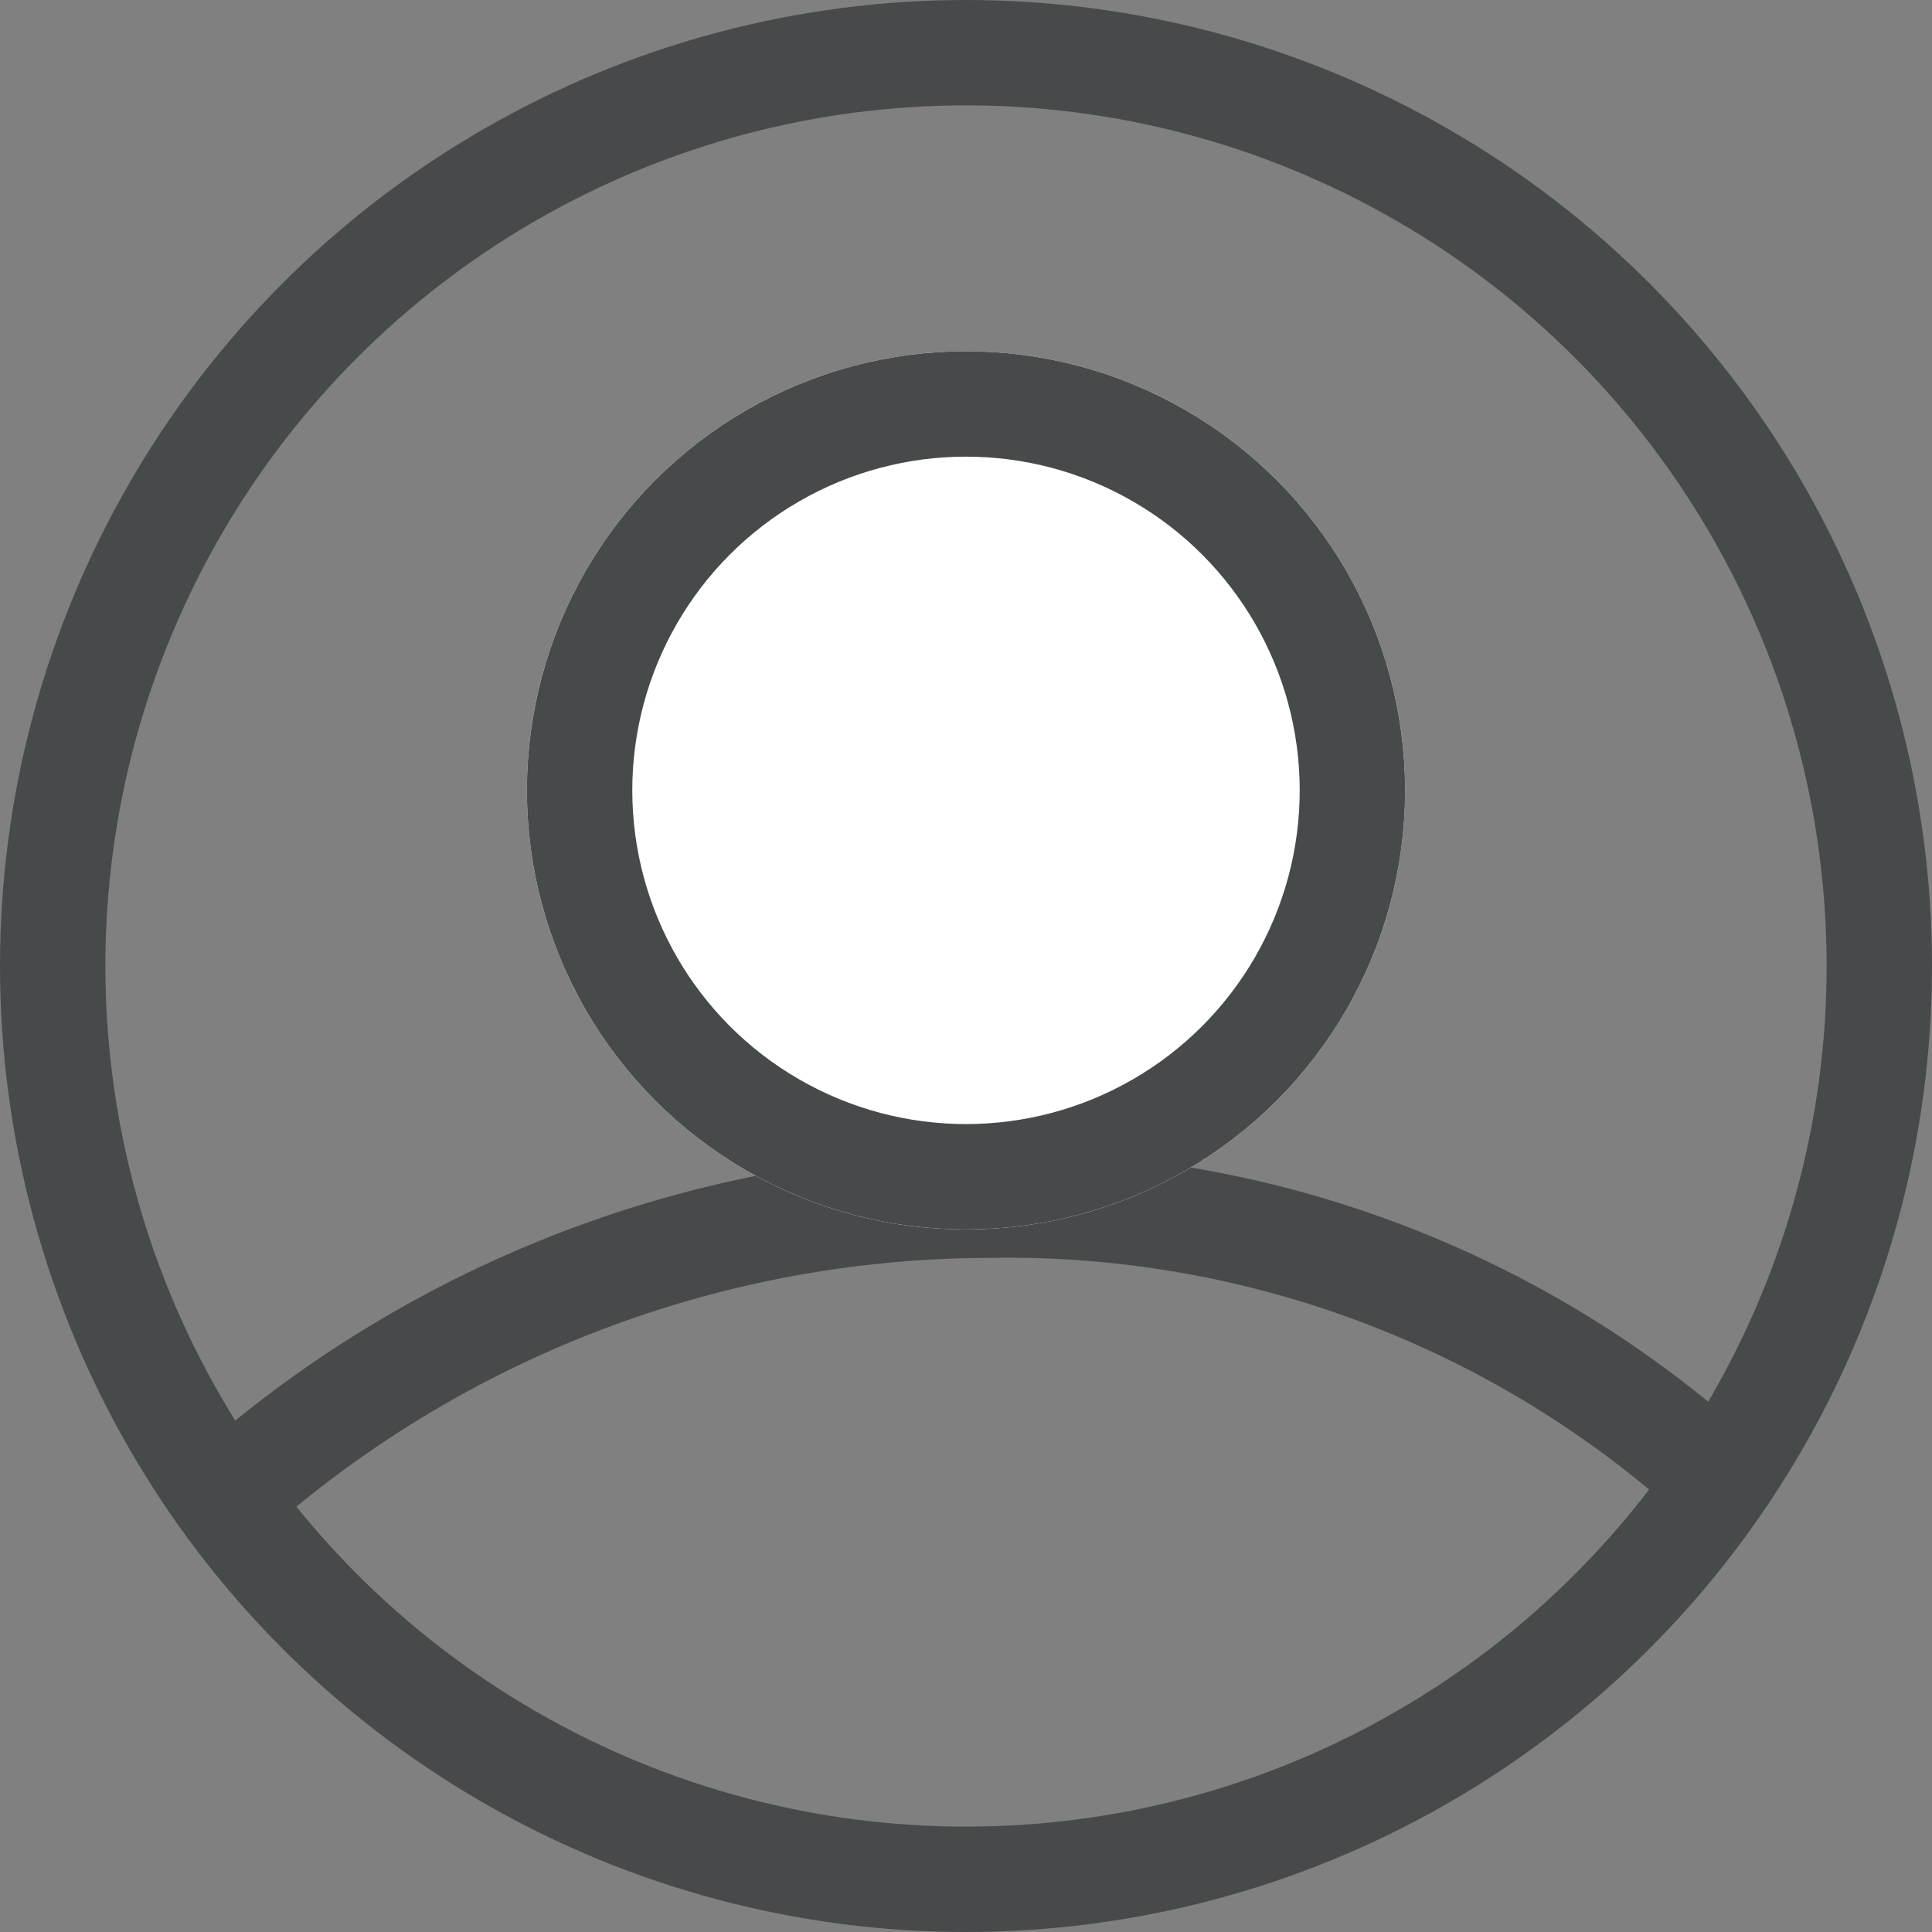 <svg xmlns="http://www.w3.org/2000/svg" width="22" height="22" viewBox="0 0 22 22"><rect x="0" y="0" width="22" height="22" fill="#808080" stroke="none"/><defs><style>.a,.d{fill:none;}.a,.b{stroke:#474a4b;stroke-width:1.2px;}.b{fill:#fff;}.c{stroke:none;}</style></defs><g transform="translate(-1183 -71)"><g class="a" transform="translate(1183 71)"><circle class="c" cx="11" cy="11" r="11"/><circle class="d" cx="11" cy="11" r="10.4"/></g><path class="a" d="M1185.322,88.285a13.074,13.074,0,0,1,8.932-3.561,12.018,12.018,0,0,1,8.525,3.326"/><g class="b" transform="translate(1189 75)"><circle class="c" cx="5" cy="5" r="5"/><circle class="d" cx="5" cy="5" r="4.4"/></g></g></svg>